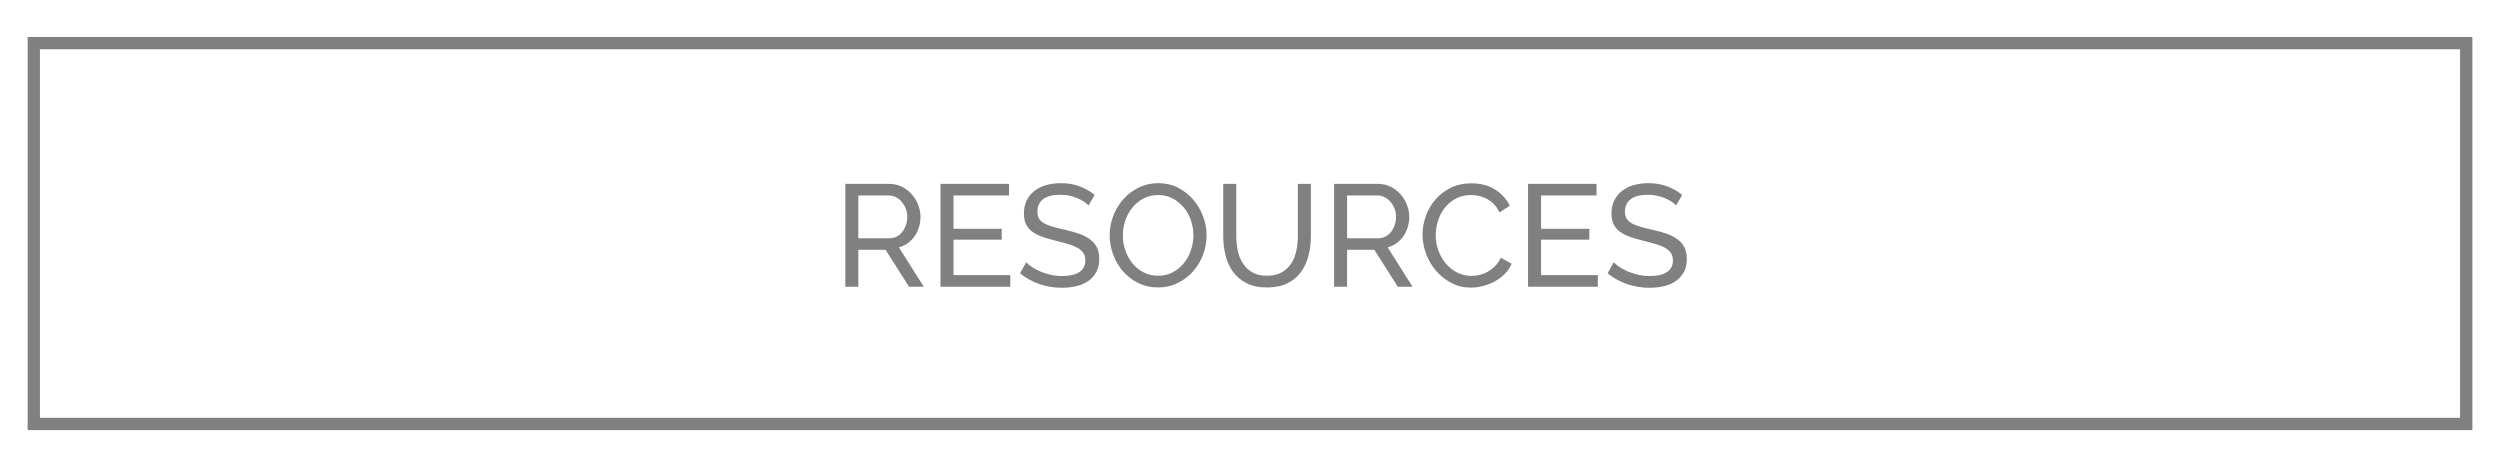 <?xml version="1.0" encoding="utf-8"?>
<!-- Generator: Adobe Illustrator 15.0.0, SVG Export Plug-In . SVG Version: 6.00 Build 0)  -->
<!DOCTYPE svg PUBLIC "-//W3C//DTD SVG 1.1//EN" "http://www.w3.org/Graphics/SVG/1.1/DTD/svg11.dtd">
<svg version="1.1" id="Layer_1" xmlns:x="http://ns.adobe.com/Extensibility/1.0/" xmlns:i="http://ns.adobe.com/AdobeIllustrator/10.0/" xmlns:graph="http://ns.adobe.com/Graphs/1.0/"
	 xmlns="http://www.w3.org/2000/svg" xmlns:xlink="http://www.w3.org/1999/xlink" xmlns:a="http://ns.adobe.com/AdobeSVGViewerExtensions/3.0/"
	 x="0px" y="0px" width="203.5px" height="38.02px" viewBox="0 0 203.5 38.02" enable-background="new 0 0 203.5 38.02"
	 xml:space="preserve">
<g>
	<polygon fill="#808080" points="200.75,34.51 200.75,34.01 3.25,34.01 3.25,4.01 200.25,4.01 200.25,34.51 200.75,34.51 
		200.75,34.01 200.75,34.51 201.25,34.51 201.25,3.01 2.25,3.01 2.25,35.01 201.25,35.01 201.25,34.51 	"/>
	<path fill="#808080" d="M136.929,15.865c-0.354-0.291-0.759-0.522-1.215-0.695s-0.967-0.26-1.533-0.26
		c-0.433,0-0.833,0.053-1.203,0.159s-0.688,0.266-0.955,0.478s-0.476,0.472-0.625,0.778s-0.224,0.66-0.224,1.062
		c0,0.33,0.055,0.613,0.166,0.849c0.11,0.236,0.273,0.437,0.489,0.602c0.216,0.165,0.485,0.307,0.808,0.425s0.696,0.228,1.12,0.33
		c0.385,0.094,0.729,0.187,1.032,0.277c0.303,0.09,0.556,0.194,0.761,0.312c0.205,0.117,0.36,0.257,0.466,0.418
		s0.159,0.36,0.159,0.596c0,0.425-0.165,0.743-0.495,0.955c-0.33,0.213-0.794,0.318-1.392,0.318c-0.322,0-0.631-0.033-0.926-0.1
		c-0.294-0.067-0.57-0.153-0.825-0.26c-0.256-0.106-0.483-0.226-0.684-0.359s-0.364-0.268-0.489-0.401l-0.507,0.896
		c0.472,0.385,0.997,0.678,1.574,0.878c0.578,0.201,1.189,0.301,1.834,0.301c0.432,0,0.833-0.045,1.203-0.136
		c0.37-0.09,0.69-0.231,0.961-0.424c0.271-0.192,0.485-0.437,0.643-0.731c0.157-0.295,0.236-0.643,0.236-1.044
		c0-0.377-0.065-0.695-0.195-0.955c-0.13-0.259-0.318-0.479-0.566-0.66s-0.546-0.332-0.896-0.454
		c-0.35-0.121-0.741-0.229-1.173-0.324c-0.377-0.086-0.704-0.169-0.979-0.247c-0.275-0.079-0.505-0.172-0.69-0.277
		c-0.185-0.106-0.32-0.234-0.407-0.384c-0.086-0.148-0.13-0.338-0.13-0.565c0-0.425,0.151-0.759,0.454-1.003
		c0.303-0.243,0.78-0.365,1.433-0.365c0.251,0,0.494,0.025,0.726,0.077c0.231,0.051,0.446,0.117,0.643,0.2
		c0.196,0.082,0.373,0.175,0.531,0.277c0.157,0.102,0.283,0.208,0.377,0.318L136.929,15.865z M125.443,22.398v-2.89h3.927v-0.884
		h-3.927v-2.713h4.517v-0.943h-5.578v8.373h5.684v-0.943H125.443z M116.086,20.67c0.192,0.515,0.463,0.975,0.813,1.38
		c0.35,0.404,0.765,0.732,1.244,0.984s1.006,0.377,1.58,0.377c0.322,0,0.652-0.043,0.99-0.13c0.338-0.086,0.659-0.212,0.961-0.377
		c0.302-0.165,0.574-0.367,0.813-0.607c0.24-0.239,0.426-0.517,0.56-0.831l-0.884-0.483c-0.118,0.259-0.27,0.481-0.454,0.666
		s-0.383,0.338-0.595,0.46c-0.212,0.122-0.435,0.21-0.667,0.266c-0.232,0.055-0.458,0.082-0.678,0.082
		c-0.417,0-0.802-0.09-1.155-0.271c-0.354-0.181-0.661-0.424-0.92-0.73s-0.462-0.658-0.607-1.056
		c-0.146-0.396-0.218-0.815-0.218-1.256c0-0.393,0.061-0.784,0.183-1.173c0.122-0.39,0.305-0.739,0.548-1.05
		s0.544-0.562,0.902-0.755c0.358-0.192,0.769-0.289,1.232-0.289c0.212,0,0.428,0.023,0.648,0.071
		c0.22,0.047,0.435,0.126,0.643,0.235c0.208,0.11,0.401,0.256,0.578,0.437s0.328,0.405,0.454,0.672l0.837-0.542
		c-0.259-0.543-0.656-0.982-1.191-1.321c-0.535-0.338-1.175-0.507-1.922-0.507c-0.629,0-1.191,0.122-1.687,0.365
		c-0.495,0.244-0.914,0.564-1.256,0.962c-0.342,0.396-0.602,0.845-0.778,1.344s-0.265,1.001-0.265,1.504
		C115.797,19.63,115.894,20.156,116.086,20.67z M109.654,15.912h2.465c0.204,0,0.399,0.046,0.583,0.136
		c0.185,0.091,0.346,0.217,0.483,0.378s0.248,0.346,0.33,0.554c0.083,0.209,0.124,0.431,0.124,0.666
		c0,0.229-0.035,0.448-0.106,0.661c-0.071,0.212-0.169,0.398-0.295,0.56c-0.126,0.161-0.277,0.289-0.454,0.384
		c-0.177,0.094-0.375,0.142-0.595,0.142h-2.536V15.912z M109.654,23.341v-3.007h2.217l1.91,3.007h1.203l-2.028-3.208
		c0.267-0.07,0.509-0.185,0.726-0.342c0.216-0.157,0.401-0.346,0.554-0.565c0.153-0.221,0.271-0.466,0.354-0.737
		s0.124-0.553,0.124-0.844c0-0.33-0.063-0.654-0.189-0.973c-0.125-0.318-0.301-0.605-0.524-0.86
		c-0.224-0.256-0.492-0.46-0.802-0.613s-0.65-0.23-1.02-0.23h-3.584v8.373H109.654z M101.936,22.167
		c-0.318-0.185-0.574-0.426-0.766-0.725c-0.193-0.299-0.331-0.643-0.413-1.032c-0.083-0.389-0.124-0.792-0.124-1.209v-4.233h-1.062
		v4.233c0,0.535,0.061,1.056,0.183,1.562c0.122,0.508,0.322,0.955,0.601,1.345c0.279,0.389,0.646,0.701,1.103,0.938
		c0.456,0.235,1.018,0.354,1.687,0.354c0.645,0,1.193-0.112,1.645-0.336c0.452-0.224,0.819-0.528,1.103-0.914
		c0.283-0.385,0.489-0.831,0.619-1.338c0.129-0.508,0.194-1.044,0.194-1.61v-4.233h-1.061v4.233c0,0.401-0.04,0.796-0.118,1.186
		c-0.079,0.389-0.214,0.735-0.407,1.038c-0.193,0.303-0.45,0.548-0.772,0.736s-0.727,0.283-1.214,0.283
		C102.653,22.445,102.254,22.353,101.936,22.167z M91.601,17.952c0.134-0.393,0.324-0.742,0.572-1.049
		c0.248-0.307,0.548-0.555,0.902-0.743c0.354-0.188,0.754-0.283,1.203-0.283c0.425,0,0.812,0.091,1.162,0.271
		c0.35,0.181,0.652,0.423,0.908,0.726c0.255,0.303,0.452,0.652,0.589,1.049c0.138,0.397,0.207,0.808,0.207,1.232
		c0,0.401-0.065,0.798-0.195,1.191c-0.129,0.393-0.318,0.744-0.566,1.055s-0.548,0.562-0.902,0.755
		c-0.354,0.193-0.754,0.289-1.203,0.289c-0.432,0-0.825-0.09-1.179-0.271c-0.354-0.181-0.656-0.424-0.908-0.73
		c-0.252-0.307-0.446-0.658-0.584-1.056c-0.138-0.396-0.206-0.808-0.206-1.232C91.4,18.747,91.467,18.345,91.601,17.952z
		 M95.84,23.052c0.483-0.231,0.9-0.543,1.25-0.932c0.35-0.39,0.625-0.839,0.826-1.351c0.2-0.511,0.3-1.045,0.3-1.604
		c0-0.526-0.094-1.043-0.283-1.551c-0.189-0.507-0.456-0.961-0.802-1.361c-0.346-0.401-0.759-0.726-1.238-0.974
		c-0.479-0.247-1.014-0.371-1.604-0.371c-0.566,0-1.091,0.116-1.574,0.348c-0.483,0.232-0.902,0.545-1.256,0.938
		c-0.354,0.394-0.631,0.846-0.831,1.356c-0.201,0.511-0.301,1.046-0.301,1.604c0,0.535,0.094,1.058,0.283,1.568
		c0.189,0.511,0.456,0.965,0.802,1.362c0.346,0.396,0.76,0.715,1.244,0.955c0.483,0.239,1.02,0.359,1.609,0.359
		C94.832,23.4,95.356,23.284,95.84,23.052z M89.101,15.865c-0.354-0.291-0.759-0.522-1.215-0.695s-0.967-0.26-1.533-0.26
		c-0.433,0-0.833,0.053-1.203,0.159s-0.688,0.266-0.955,0.478s-0.476,0.472-0.625,0.778s-0.224,0.66-0.224,1.062
		c0,0.33,0.055,0.613,0.166,0.849c0.11,0.236,0.273,0.437,0.489,0.602c0.216,0.165,0.485,0.307,0.808,0.425s0.696,0.228,1.12,0.33
		c0.385,0.094,0.729,0.187,1.032,0.277c0.303,0.09,0.556,0.194,0.761,0.312c0.205,0.117,0.36,0.257,0.466,0.418
		s0.159,0.36,0.159,0.596c0,0.425-0.165,0.743-0.495,0.955c-0.33,0.213-0.794,0.318-1.392,0.318c-0.322,0-0.631-0.033-0.926-0.1
		c-0.294-0.067-0.57-0.153-0.825-0.26c-0.256-0.106-0.483-0.226-0.684-0.359s-0.364-0.268-0.489-0.401l-0.507,0.896
		c0.472,0.385,0.997,0.678,1.574,0.878c0.578,0.201,1.189,0.301,1.834,0.301c0.432,0,0.833-0.045,1.203-0.136
		c0.37-0.09,0.69-0.231,0.961-0.424c0.271-0.192,0.485-0.437,0.643-0.731c0.157-0.295,0.236-0.643,0.236-1.044
		c0-0.377-0.065-0.695-0.195-0.955c-0.13-0.259-0.318-0.479-0.566-0.66s-0.546-0.332-0.896-0.454
		c-0.35-0.121-0.741-0.229-1.173-0.324c-0.377-0.086-0.704-0.169-0.979-0.247c-0.275-0.079-0.505-0.172-0.69-0.277
		c-0.185-0.106-0.32-0.234-0.407-0.384c-0.086-0.148-0.13-0.338-0.13-0.565c0-0.425,0.151-0.759,0.454-1.003
		c0.303-0.243,0.78-0.365,1.433-0.365c0.251,0,0.494,0.025,0.726,0.077c0.231,0.051,0.446,0.117,0.643,0.2
		c0.196,0.082,0.373,0.175,0.531,0.277c0.157,0.102,0.283,0.208,0.377,0.318L89.101,15.865z M77.615,22.398v-2.89h3.927v-0.884
		h-3.927v-2.713h4.517v-0.943h-5.578v8.373h5.684v-0.943H77.615z M69.868,15.912h2.465c0.204,0,0.399,0.046,0.583,0.136
		c0.185,0.091,0.346,0.217,0.483,0.378s0.248,0.346,0.33,0.554c0.083,0.209,0.124,0.431,0.124,0.666
		c0,0.229-0.035,0.448-0.106,0.661c-0.071,0.212-0.169,0.398-0.295,0.56c-0.126,0.161-0.277,0.289-0.454,0.384
		c-0.177,0.094-0.375,0.142-0.595,0.142h-2.536V15.912z M69.868,23.341v-3.007h2.217l1.91,3.007h1.203l-2.028-3.208
		c0.267-0.07,0.509-0.185,0.726-0.342c0.216-0.157,0.401-0.346,0.554-0.565c0.153-0.221,0.271-0.466,0.354-0.737
		s0.124-0.553,0.124-0.844c0-0.33-0.063-0.654-0.189-0.973c-0.125-0.318-0.301-0.605-0.524-0.86
		c-0.224-0.256-0.492-0.46-0.802-0.613s-0.65-0.23-1.02-0.23h-3.584v8.373H69.868z"/>
</g>
</svg>
